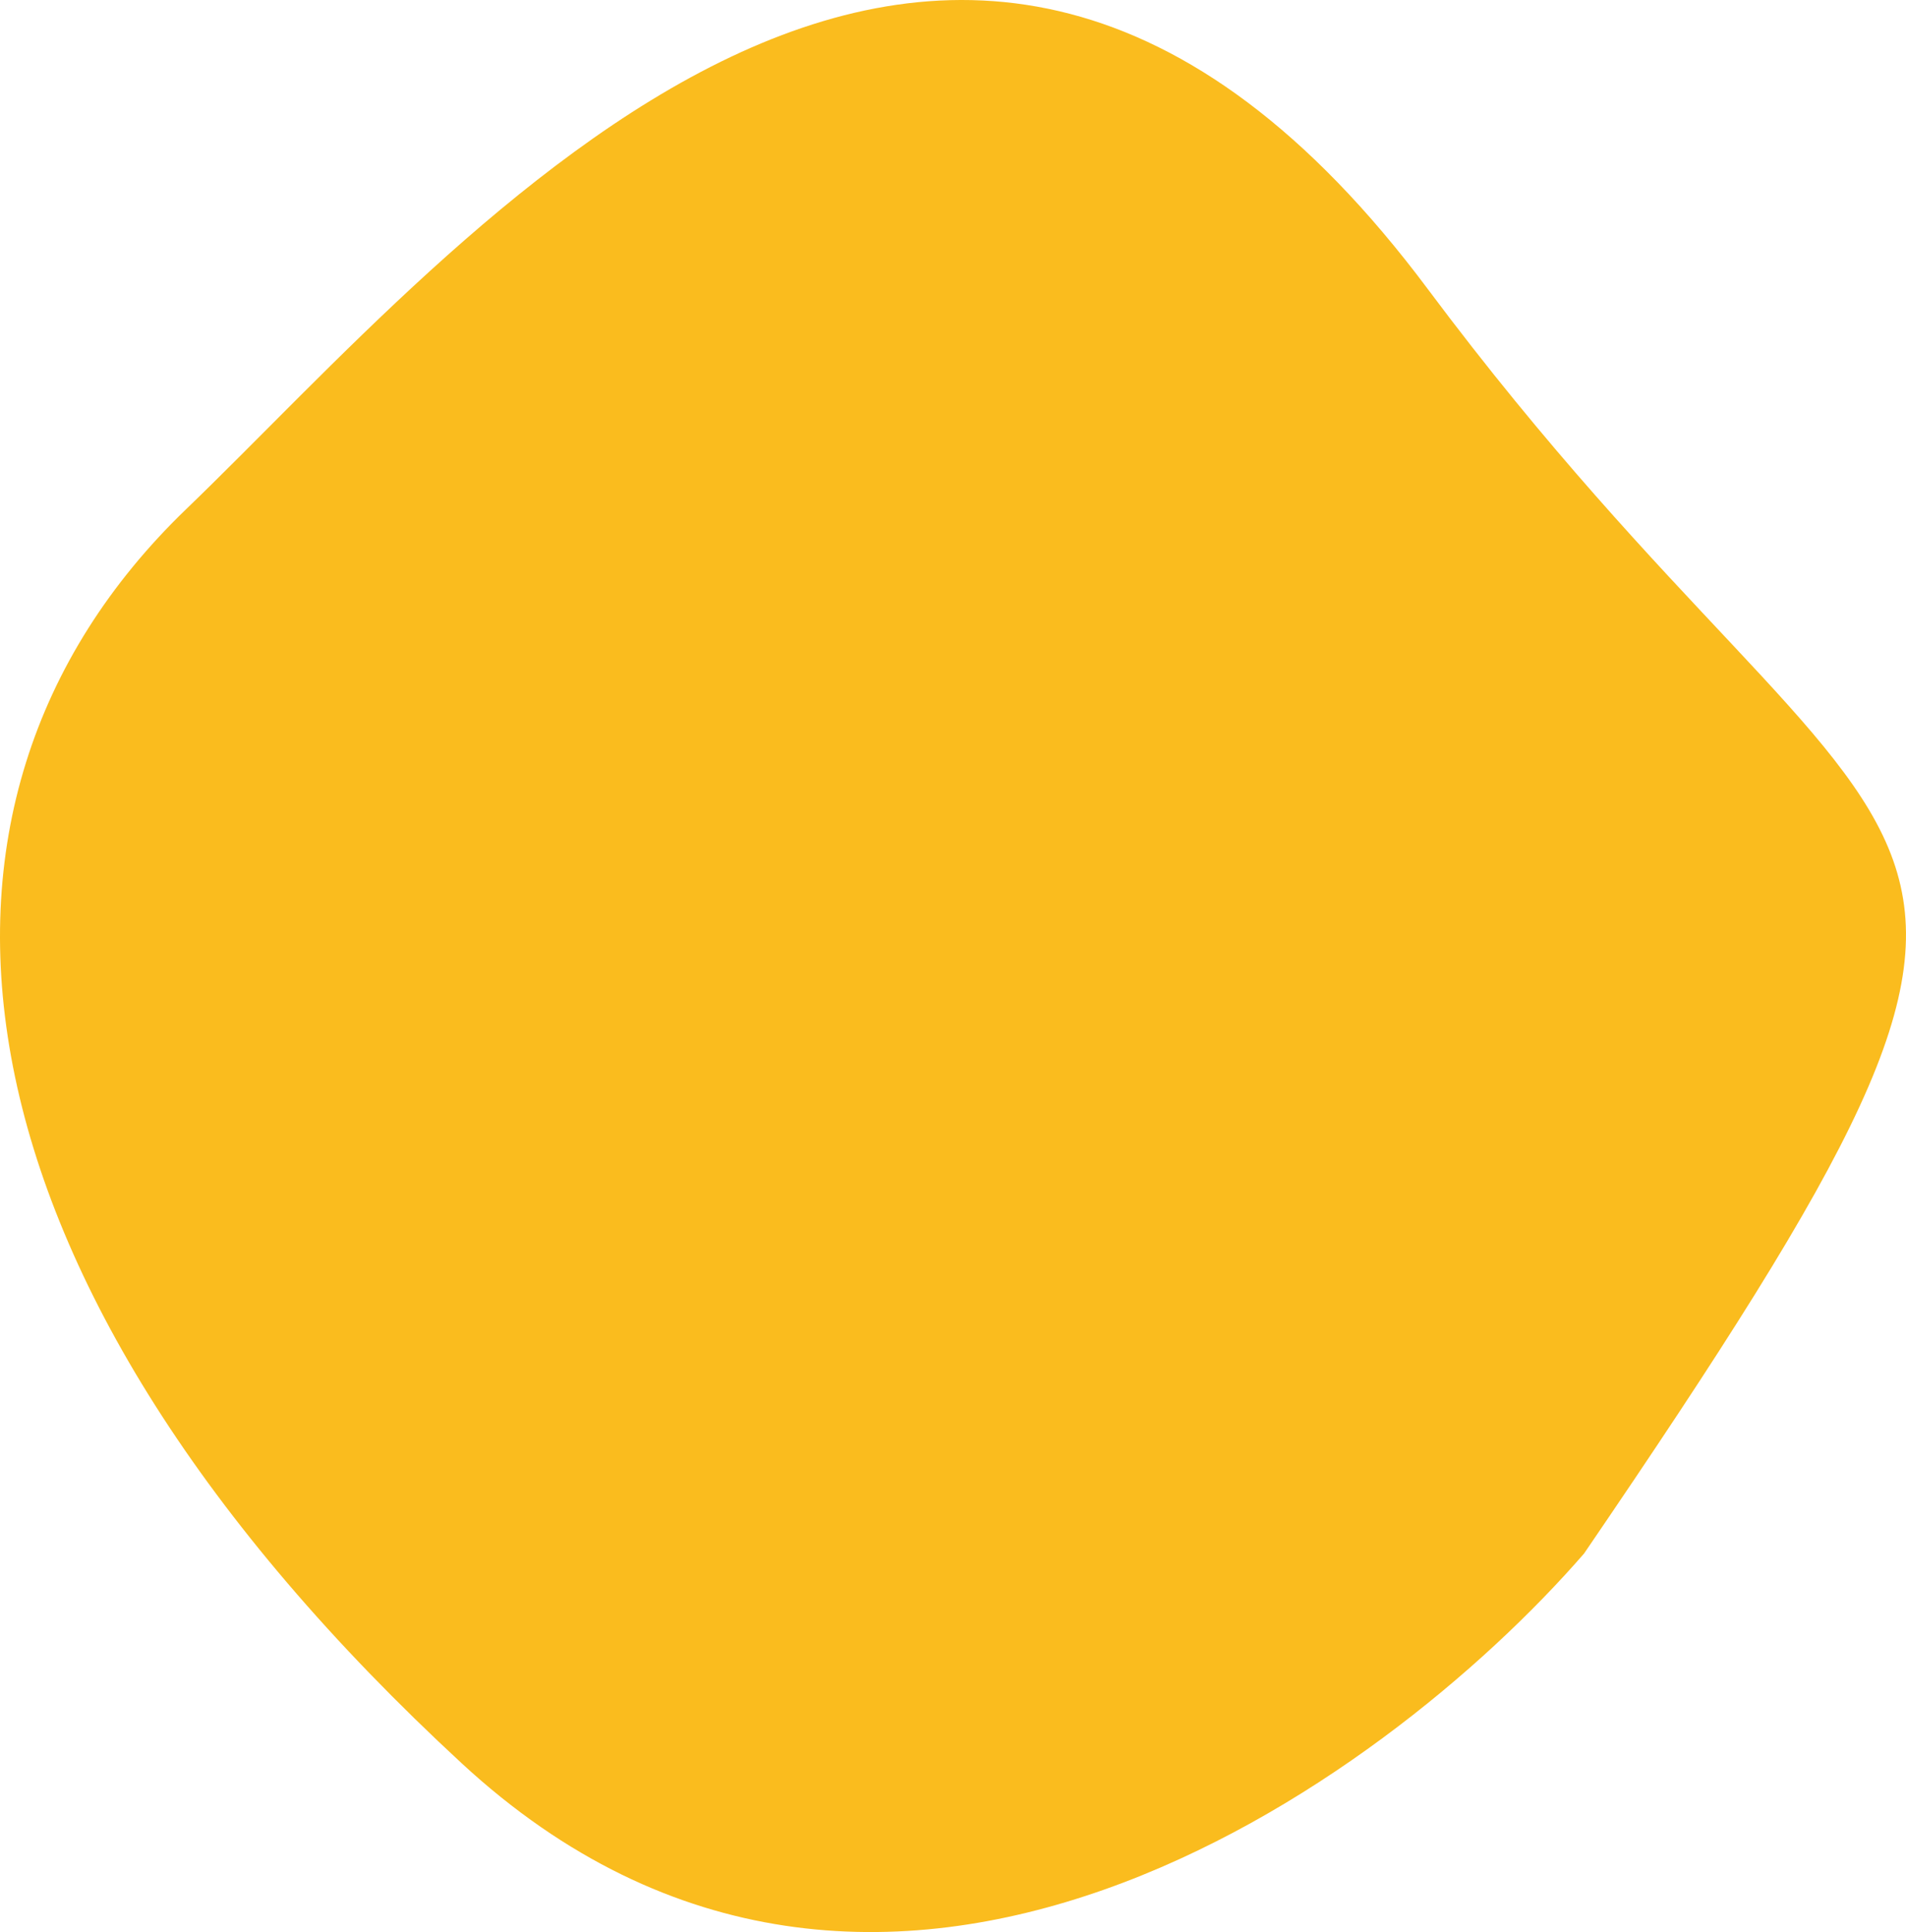 <svg width="756" height="766" viewBox="0 0 756 766" fill="none" xmlns="http://www.w3.org/2000/svg">
<path d="M183.17 699.129C348.682 852.013 548.888 707.366 628.301 615.933C846.873 295.696 757.301 370.285 566.357 114.649C375.412 -140.988 184.265 95.599 73.849 201.857C-48.237 319.346 -23.722 508.024 183.17 699.129Z" fill="#FABC1E"/>
</svg>
